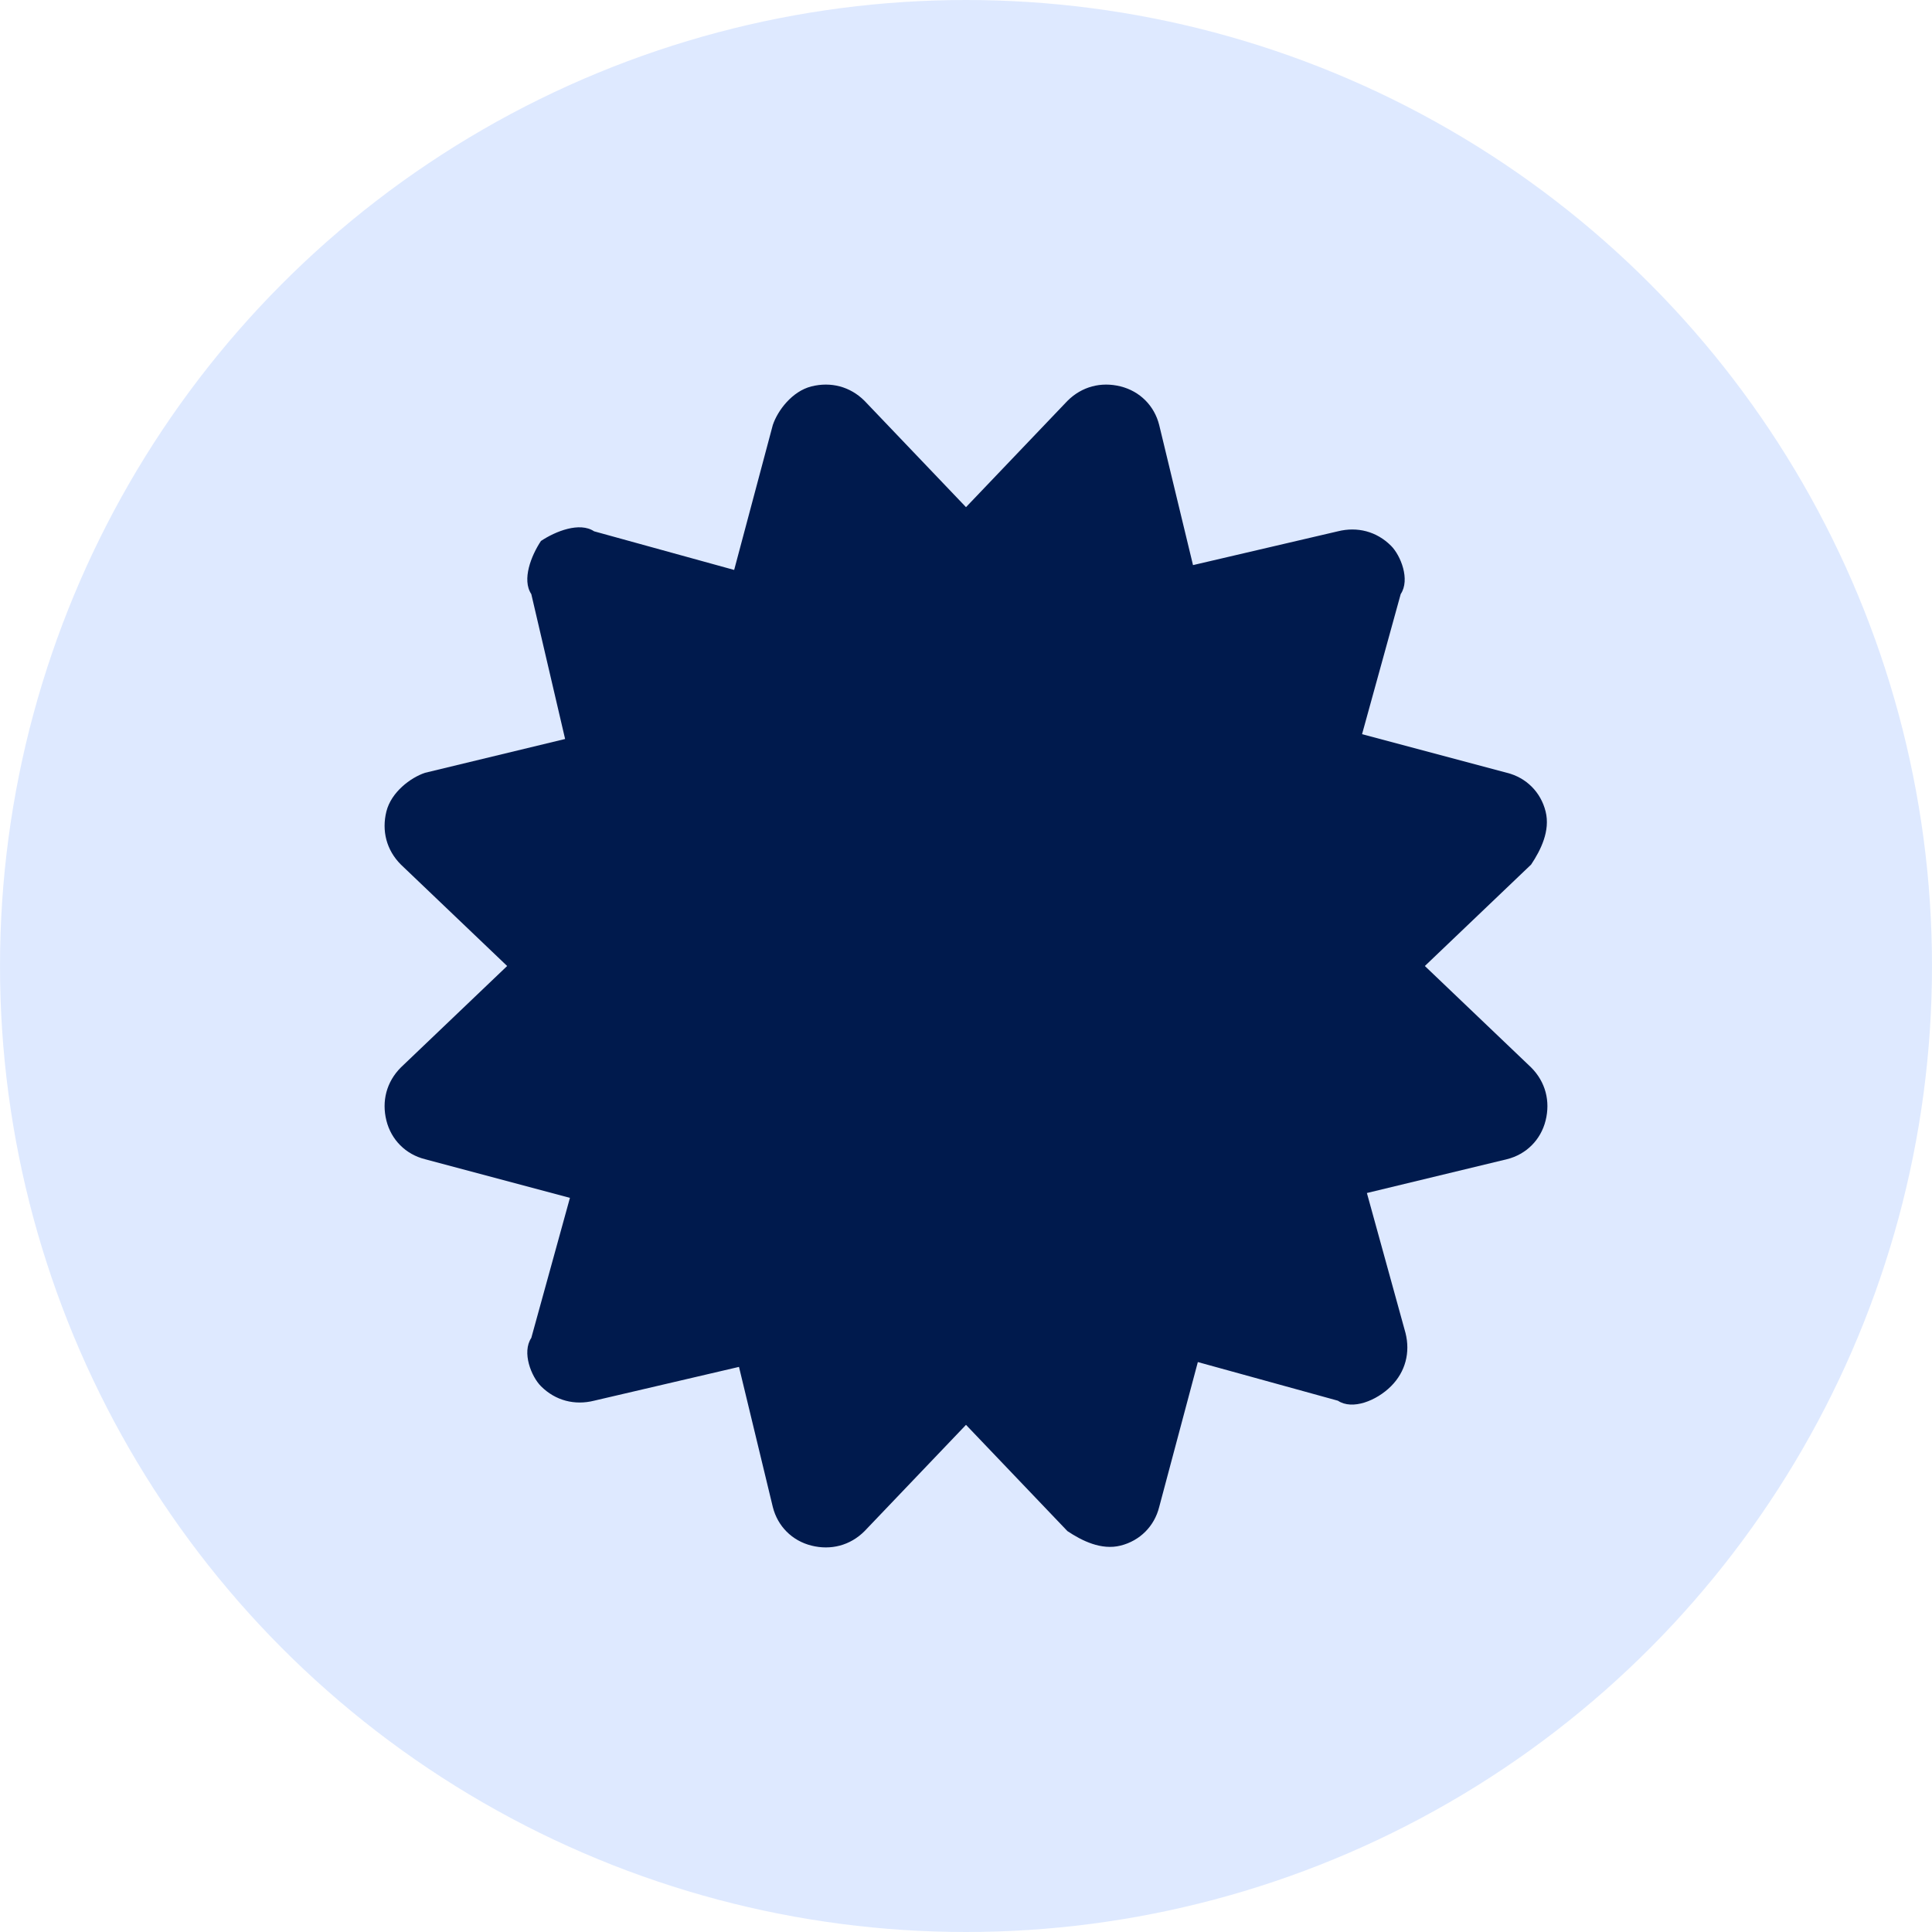 <?xml version="1.0" encoding="utf-8"?>
<!-- Generator: Adobe Illustrator 27.0.1, SVG Export Plug-In . SVG Version: 6.00 Build 0)  -->
<svg version="1.1" id="icon_reasons-partner-us_hubspot-acredited_00000035516898313945868760000010012438943514312626_"
	 xmlns="http://www.w3.org/2000/svg" xmlns:xlink="http://www.w3.org/1999/xlink" x="0px" y="0px" viewBox="0 0 40 40"
	 style="enable-background:new 0 0 40 40;" xml:space="preserve">
<style type="text/css">
	.st0{opacity:0.5;fill-rule:evenodd;clip-rule:evenodd;fill:#BFD4FF;enable-background:new    ;}
	.st1{fill:#001A4D;}
</style>
<circle id="Oval" class="st0" cx="20" cy="20" r="20"/>
<g id="certificate" transform="translate(8, 8)">
	<path id="Path" class="st1" d="M12,2.5l2.1-2.2C14.4,0,14.8-0.1,15.2,0c0.4,0.1,0.7,0.4,0.8,0.8l0.7,2.9L19.7,3
		c0.4-0.1,0.8,0,1.1,0.3C21,3.5,21.2,4,21,4.3l-0.8,2.9L23.2,8c0.4,0.1,0.7,0.4,0.8,0.8c0.1,0.4-0.1,0.8-0.3,1.1L21.5,12l2.2,2.1
		c0.3,0.3,0.4,0.7,0.3,1.1c-0.1,0.4-0.4,0.7-0.8,0.8l-2.9,0.7l0.8,2.9c0.1,0.4,0,0.8-0.3,1.1C20.5,21,20,21.2,19.7,21l-2.9-0.8
		L16,23.2c-0.1,0.4-0.4,0.7-0.8,0.8c-0.4,0.1-0.8-0.1-1.1-0.3L12,21.5l-2.1,2.2c-0.3,0.3-0.7,0.4-1.1,0.3c-0.4-0.1-0.7-0.4-0.8-0.8
		l-0.7-2.9L4.3,21c-0.4,0.1-0.8,0-1.1-0.3C3,20.5,2.8,20,3,19.7l0.8-2.9L0.8,16c-0.4-0.1-0.7-0.4-0.8-0.8c-0.1-0.4,0-0.8,0.3-1.1
		L2.5,12L0.3,9.9C0,9.6-0.1,9.2,0,8.8C0.1,8.4,0.5,8.1,0.8,8l2.9-0.7L3,4.3C2.8,4,3,3.5,3.2,3.2C3.5,3,4,2.8,4.3,3l2.9,0.8L8,0.8
		C8.1,0.5,8.4,0.1,8.8,0c0.4-0.1,0.8,0,1.1,0.3L12,2.5z"/>
</g>
</svg>
